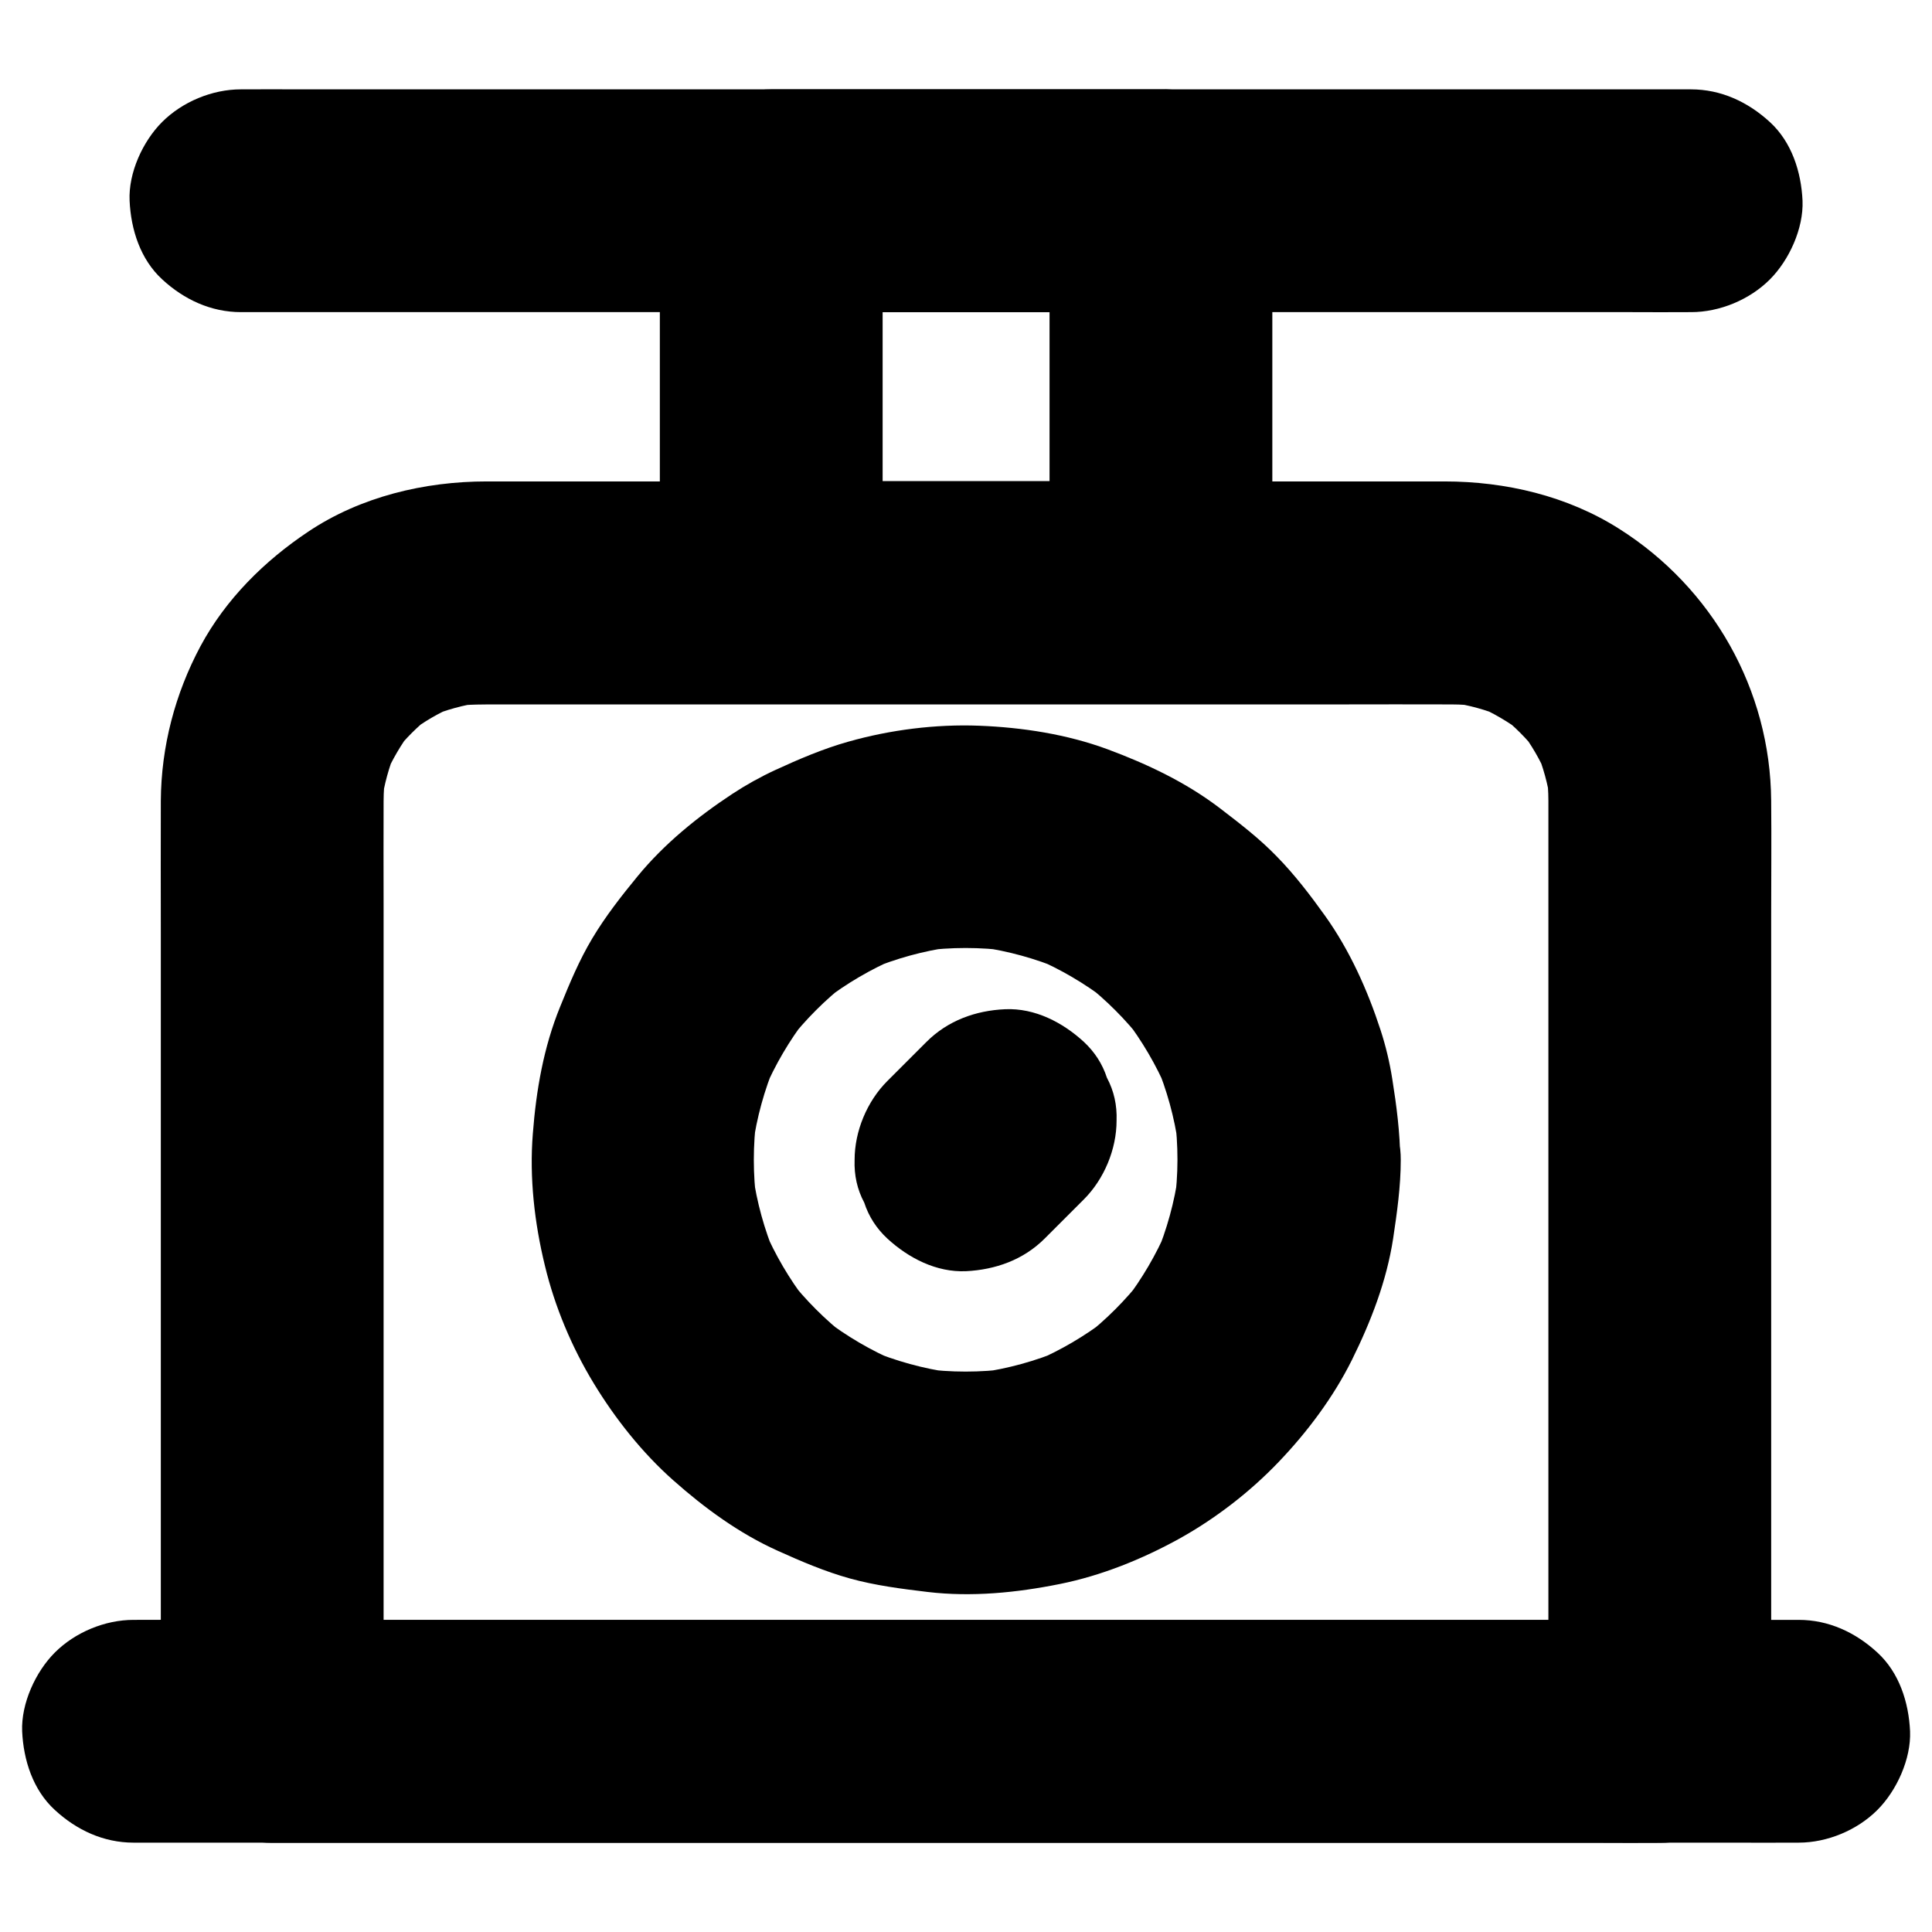 <?xml version="1.0" encoding="UTF-8"?>
<!-- Uploaded to: ICON Repo, www.iconrepo.com, Generator: ICON Repo Mixer Tools -->
<svg fill="#000000" width="800px" height="800px" version="1.1" viewBox="144 144 512 512" xmlns="http://www.w3.org/2000/svg">
 <g>
  <path d="m179.39 632.32h11.809 32.129 47.332 58.203 63.27 64.109 59.777 50.332 36.359c5.758 0 11.465 0.051 17.219 0h0.738c7.578 0 15.5-3.297 20.859-8.66 5.117-5.117 8.953-13.531 8.66-20.859-0.344-7.625-2.856-15.547-8.66-20.859-5.758-5.312-12.891-8.66-20.859-8.66h-11.809-32.129-47.332-58.203-63.27-64.109-59.777-50.332-36.359c-5.758 0-11.465-0.051-17.219 0h-0.738c-7.578 0-15.5 3.297-20.859 8.66-5.117 5.117-8.953 13.531-8.66 20.859 0.344 7.625 2.856 15.547 8.66 20.859 5.754 5.316 12.887 8.66 20.859 8.66z"/>
  <path d="m592.12 167.68h-10.281-27.996-41.18-50.48-55.301-55.844-52.055-43.836-31.684c-5.019 0-9.988-0.051-15.008 0h-0.641c-7.578 0-15.5 3.297-20.859 8.66-5.117 5.117-8.953 13.48-8.609 20.859 0.344 7.625 2.856 15.547 8.66 20.859 5.758 5.312 12.891 8.66 20.859 8.66h10.281 27.996 41.18 50.48 55.301 55.844 52.055 43.836 31.684c5.019 0 9.988 0.051 15.008 0h0.641c7.578 0 15.5-3.297 20.859-8.66 5.117-5.117 8.953-13.531 8.66-20.859-0.344-7.625-2.856-15.547-8.66-20.859-5.805-5.316-12.891-8.66-20.91-8.66z"/>
  <path d="m554.34 356.21v24.602 59.039 71.094 61.5c0 9.988-0.148 19.977 0 30.012v0.395c9.84-9.84 19.68-19.68 29.52-29.52h-9.84-26.715-39.559-48.266-52.84-53.383-49.789-42.066-30.258c-4.773 0-9.594-0.051-14.367 0h-0.641c9.84 9.84 19.68 19.68 29.52 29.52v-25.191-60.27-72.324-61.352c0-9.102-0.051-18.254 0-27.355 0-2.508 0.195-5.019 0.492-7.527-0.344 2.609-0.688 5.215-1.031 7.871 0.688-4.82 1.969-9.496 3.836-13.973-0.984 2.363-1.969 4.723-2.953 7.035 1.871-4.379 4.281-8.461 7.133-12.25-1.523 1.969-3.102 3.984-4.625 5.953 2.902-3.738 6.25-7.035 9.938-9.938-1.969 1.523-3.984 3.102-5.953 4.625 3.789-2.902 7.871-5.266 12.25-7.133-2.363 0.984-4.723 1.969-7.035 2.953 4.477-1.871 9.152-3.148 13.973-3.836-2.609 0.344-5.215 0.688-7.871 1.031 4.328-0.543 8.609-0.492 12.941-0.492h18.254 62.238 76.605 65.238c9.84 0 19.73-0.051 29.57 0 2.559 0 5.066 0.195 7.578 0.492-2.609-0.344-5.215-0.688-7.871-1.031 4.82 0.688 9.496 1.969 13.973 3.836-2.363-0.984-4.723-1.969-7.035-2.953 4.379 1.871 8.461 4.281 12.25 7.133-1.969-1.523-3.984-3.102-5.953-4.625 3.738 2.902 7.035 6.25 9.938 9.938-1.523-1.969-3.102-3.984-4.625-5.953 2.902 3.789 5.266 7.871 7.133 12.25-0.984-2.363-1.969-4.723-2.953-7.035 1.871 4.477 3.148 9.152 3.836 13.973-0.344-2.609-0.688-5.215-1.031-7.871 0.246 2.359 0.445 4.871 0.445 7.379 0.051 7.578 3.246 15.5 8.66 20.859 5.117 5.117 13.531 8.953 20.859 8.66 7.625-0.344 15.547-2.856 20.859-8.66 5.266-5.758 8.707-12.891 8.66-20.859-0.195-29.371-15.547-56.434-40.297-72.078-13.727-8.707-30.062-12.547-46.25-12.547h-45.902-81.23-81.133-45.609c-16.434 0-33.406 4.035-47.23 13.285-11.66 7.773-21.895 17.91-28.586 30.355-6.734 12.594-10.426 26.566-10.523 40.984-0.051 11.66 0 23.273 0 34.934v78.082 82.656 48.66 2.312c0 15.941 13.531 29.52 29.52 29.52h9.84 26.715 39.559 48.266 52.84 53.383 49.789 42.066 30.258c4.773 0 9.594 0.051 14.367 0h0.641c15.941 0 29.52-13.531 29.52-29.52v-24.602-59.039-71.094-61.5c0-9.988 0.098-19.977 0-30.012v-0.395c0-7.578-3.297-15.5-8.66-20.859-5.117-5.117-13.531-8.953-20.859-8.66-7.625 0.344-15.547 2.856-20.859 8.66-5.316 5.75-8.66 12.836-8.66 20.855z"/>
  <path d="m422.14 197.2v35.227 55.645 12.941l29.52-29.52h-34.934-55.645-12.695c9.84 9.84 19.68 19.68 29.52 29.52v-35.227-55.645-12.941l-29.52 29.52h34.934 55.645 12.695c7.578 0 15.5-3.297 20.859-8.66 5.117-5.117 8.953-13.531 8.66-20.859-0.344-7.625-2.856-15.547-8.66-20.859-5.758-5.312-12.891-8.66-20.859-8.66h-34.934-55.645-12.695c-15.941 0-29.52 13.531-29.52 29.52v35.227 55.645 12.941c0 15.941 13.531 29.52 29.52 29.52h34.934 55.645 12.695c15.941 0 29.52-13.531 29.52-29.52v-35.227-55.645-12.941c0-7.578-3.297-15.5-8.66-20.859-5.113-5.168-13.527-9.004-20.855-8.66-7.625 0.344-15.547 2.856-20.859 8.66-5.316 5.754-8.664 12.84-8.664 20.859z"/>
  <path d="m456.04 451.36c0 3.887-0.297 7.773-0.789 11.609 0.344-2.609 0.688-5.215 1.031-7.871-1.031 7.477-3.051 14.762-5.953 21.695 0.984-2.363 1.969-4.723 2.953-7.035-2.902 6.789-6.641 13.137-11.121 18.992 1.523-1.969 3.102-3.984 4.625-5.953-4.477 5.758-9.691 10.973-15.449 15.449 1.969-1.523 3.984-3.102 5.953-4.625-5.856 4.477-12.203 8.215-18.992 11.121 2.363-0.984 4.723-1.969 7.035-2.953-6.938 2.902-14.219 4.922-21.695 5.953 2.609-0.344 5.215-0.688 7.871-1.031-7.723 1.031-15.5 1.031-23.223 0 2.609 0.344 5.215 0.688 7.871 1.031-7.477-1.031-14.762-3.051-21.695-5.953 2.363 0.984 4.723 1.969 7.035 2.953-6.789-2.902-13.137-6.641-18.992-11.121 1.969 1.523 3.984 3.102 5.953 4.625-5.758-4.477-10.973-9.691-15.449-15.449 1.523 1.969 3.102 3.984 4.625 5.953-4.477-5.856-8.215-12.203-11.121-18.992 0.984 2.363 1.969 4.723 2.953 7.035-2.902-6.938-4.922-14.219-5.953-21.695 0.344 2.609 0.688 5.215 1.031 7.871-1.031-7.723-1.031-15.5 0-23.223-0.344 2.609-0.688 5.215-1.031 7.871 1.031-7.477 3.051-14.762 5.953-21.695-0.984 2.363-1.969 4.723-2.953 7.035 2.902-6.789 6.641-13.137 11.121-18.992-1.523 1.969-3.102 3.984-4.625 5.953 4.477-5.758 9.691-10.973 15.449-15.449-1.969 1.523-3.984 3.102-5.953 4.625 5.856-4.477 12.203-8.215 18.992-11.121-2.363 0.984-4.723 1.969-7.035 2.953 6.938-2.902 14.219-4.922 21.695-5.953-2.609 0.344-5.215 0.688-7.871 1.031 7.723-1.031 15.5-1.031 23.223 0-2.609-0.344-5.215-0.688-7.871-1.031 7.477 1.031 14.762 3.051 21.695 5.953-2.363-0.984-4.723-1.969-7.035-2.953 6.789 2.902 13.137 6.641 18.992 11.121-1.969-1.523-3.984-3.102-5.953-4.625 5.758 4.477 10.973 9.691 15.449 15.449-1.523-1.969-3.102-3.984-4.625-5.953 4.477 5.856 8.215 12.203 11.121 18.992-0.984-2.363-1.969-4.723-2.953-7.035 2.902 6.938 4.922 14.219 5.953 21.695-0.344-2.609-0.688-5.215-1.031-7.871 0.543 3.84 0.789 7.727 0.789 11.613 0.051 7.578 3.297 15.5 8.66 20.859 5.117 5.117 13.531 8.953 20.859 8.66 7.625-0.344 15.547-2.856 20.859-8.66 5.312-5.758 8.66-12.891 8.66-20.859-0.051-7.184-0.984-14.367-2.117-21.453-0.688-4.379-1.723-8.707-3.102-12.941-3.445-10.578-8.168-21.105-14.66-30.207-3.938-5.512-8.117-10.973-12.891-15.844-4.625-4.773-9.84-8.758-15.105-12.793-9.004-6.84-19.09-11.609-29.668-15.547-10.773-3.984-22.582-5.805-34.047-6.25-11.562-0.441-23.566 1.082-34.688 4.231-6.641 1.871-13.086 4.625-19.387 7.527-3.938 1.82-7.723 3.938-11.316 6.297-9.199 6.051-18.055 13.234-25.094 21.797-4.328 5.266-8.562 10.676-12.055 16.531-3.445 5.758-6.004 11.906-8.512 18.105-4.379 10.727-6.348 22.141-7.231 33.652-0.934 11.609 0.441 23.664 3.199 34.934 2.609 10.875 7.133 21.648 12.941 31.191 5.707 9.398 12.84 18.402 21.105 25.73 8.266 7.332 17.465 14.07 27.652 18.648 6.199 2.805 12.547 5.512 19.09 7.332 6.742 1.871 13.676 2.754 20.664 3.59 11.66 1.379 23.566 0.195 35.031-2.117 11.02-2.215 21.844-6.594 31.637-12.004 9.645-5.363 18.746-12.398 26.32-20.32 7.625-7.969 14.516-17.172 19.434-27.059 5.019-10.137 9.199-20.91 10.922-32.176 1.031-6.887 2.016-13.824 2.016-20.812 0.051-7.527-3.297-15.547-8.66-20.859-5.117-5.117-13.531-8.953-20.859-8.66-7.625 0.344-15.547 2.856-20.859 8.66-5.457 5.711-8.754 12.797-8.801 20.816z"/>
  <path d="m420.86 472.22c3.445-3.445 6.938-6.938 10.383-10.383 5.363-5.363 8.66-13.285 8.66-20.859 0.148-4.082-0.688-7.871-2.559-11.367-1.18-3.641-3.246-6.84-6.102-9.496-5.609-5.164-12.988-9.004-20.859-8.66-7.824 0.344-15.203 3-20.859 8.66-3.445 3.445-6.938 6.938-10.383 10.383-5.363 5.363-8.66 13.285-8.66 20.859-0.148 4.082 0.688 7.871 2.559 11.367 1.18 3.641 3.246 6.84 6.102 9.496 5.609 5.164 12.988 9.004 20.859 8.66 7.82-0.395 15.203-3 20.859-8.66z"/>
 </g>
</svg>